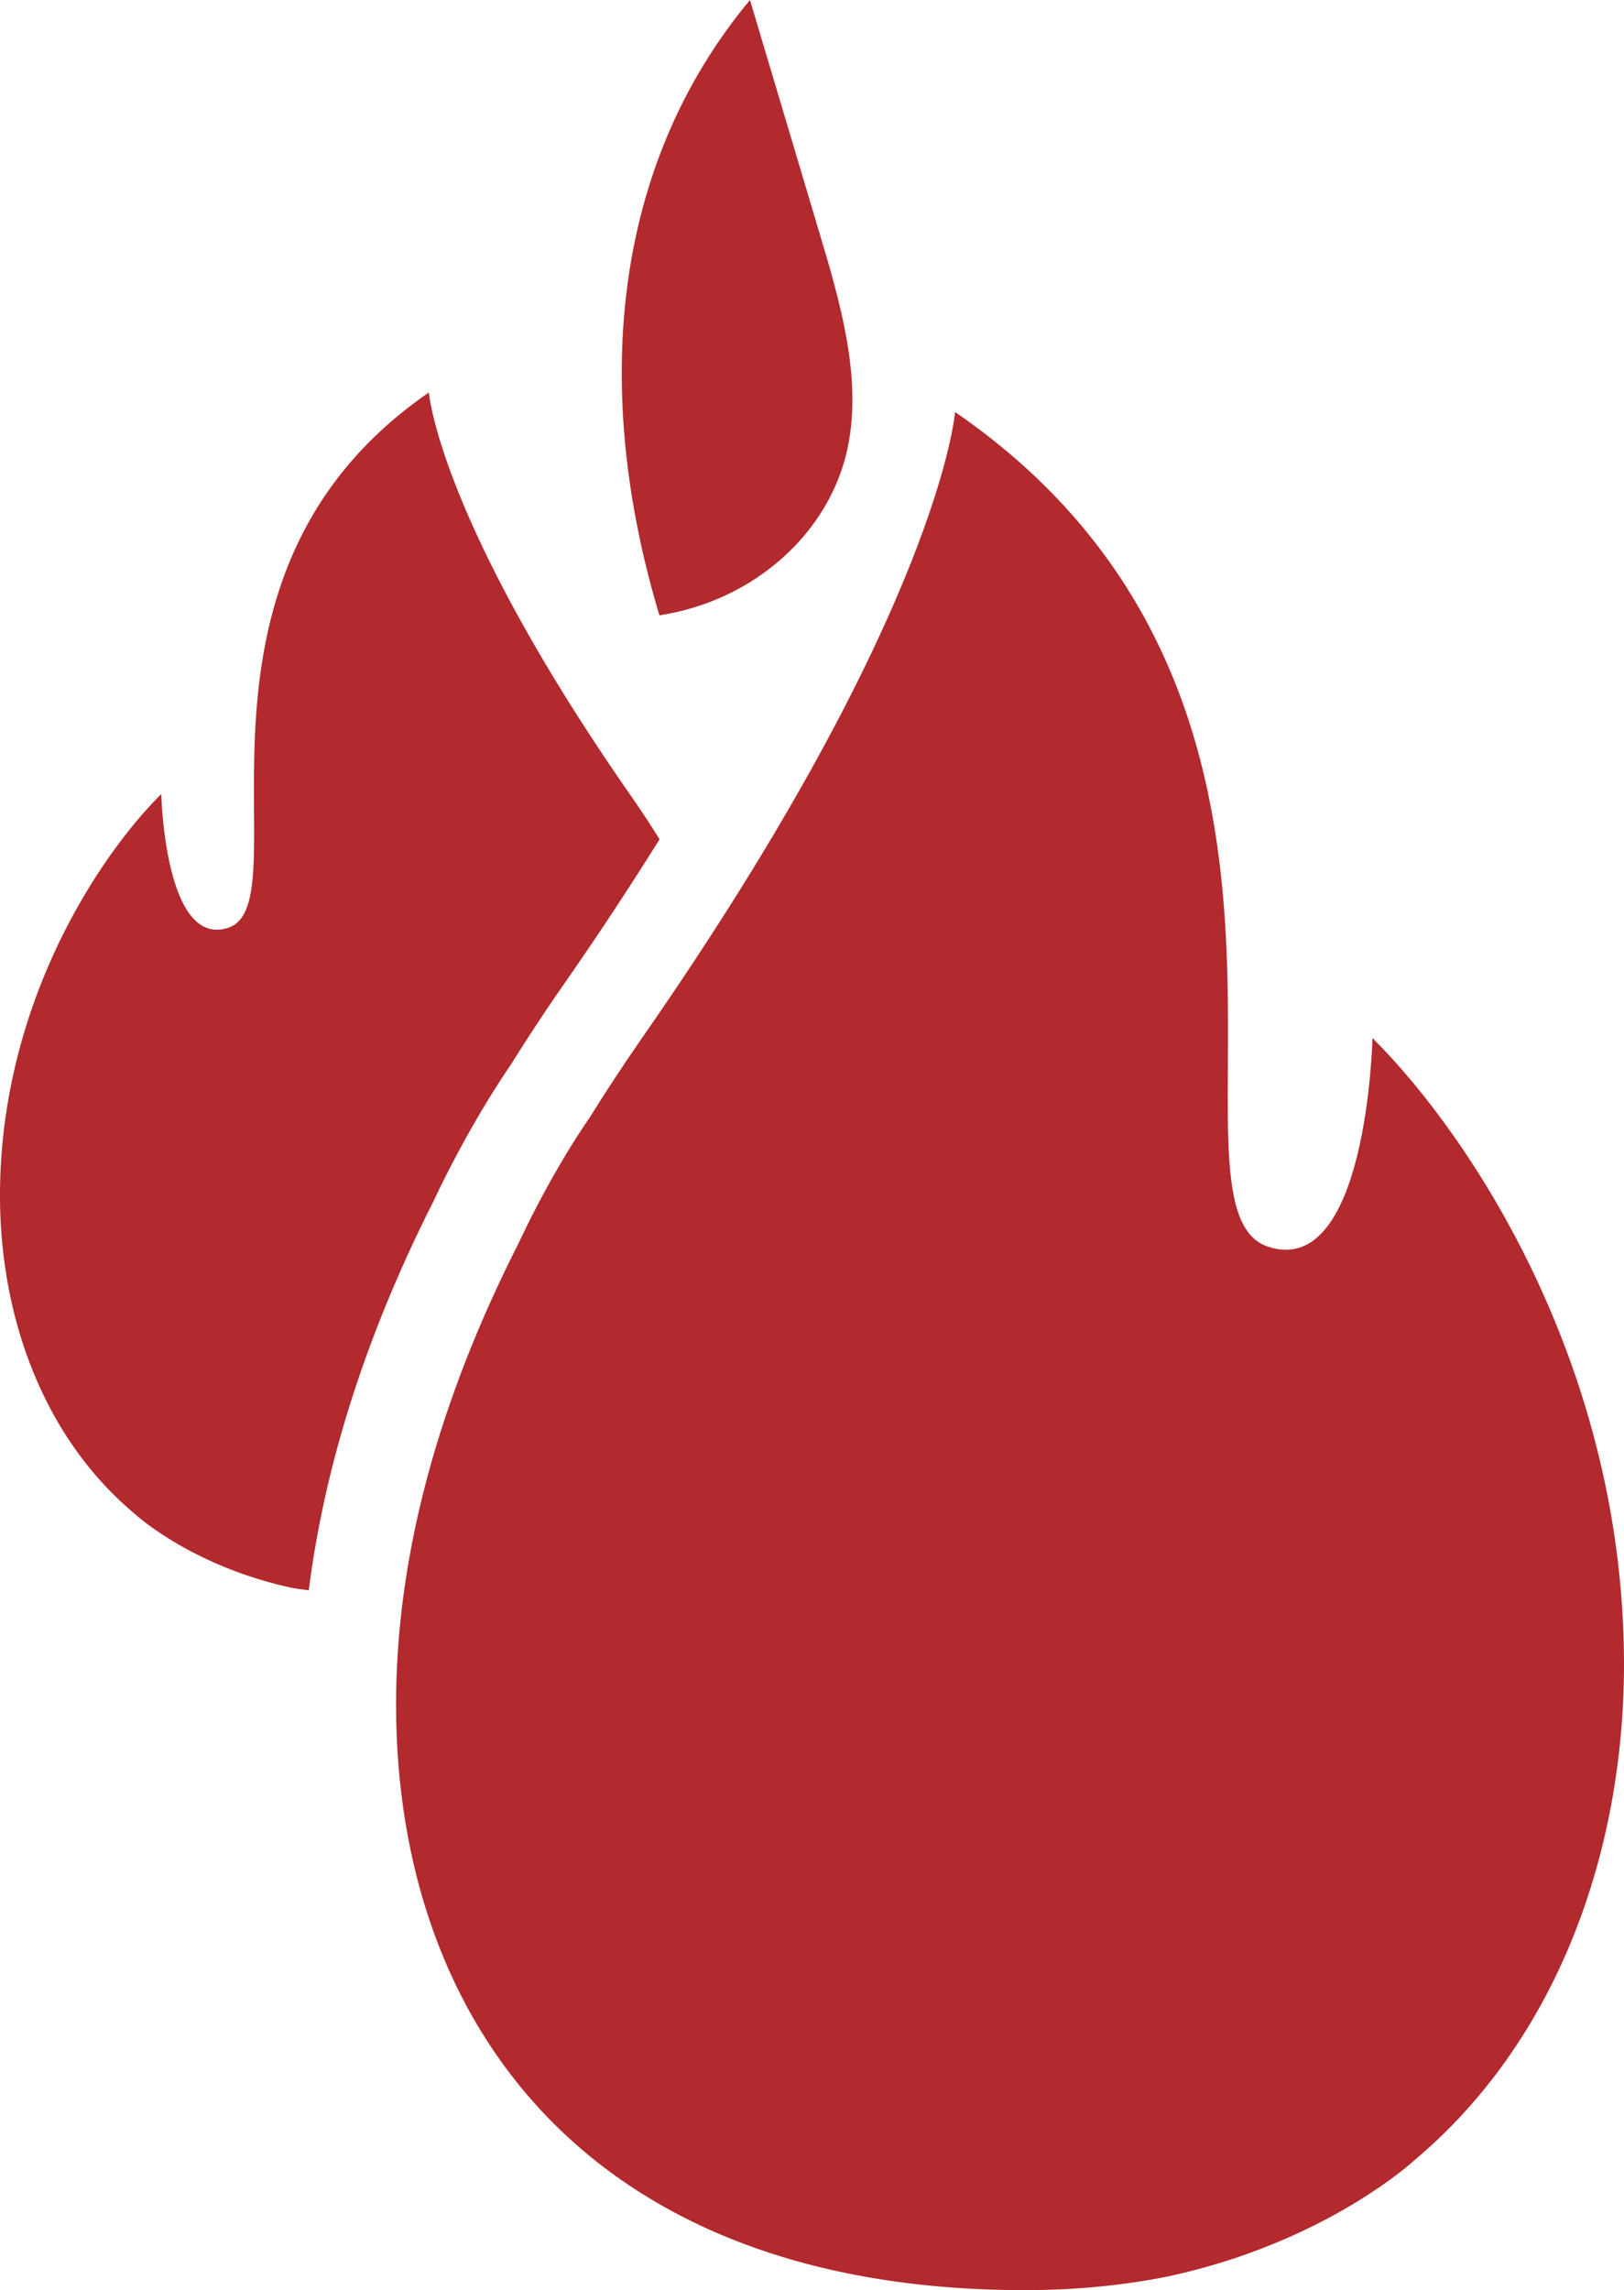 <svg preserveAspectRatio="xMidYMid meet" data-bbox="173.26 146.22 98.98 139.57" viewBox="173.26 146.22 98.98 139.57" xmlns="http://www.w3.org/2000/svg" data-type="color" role="presentation" aria-hidden="true" aria-labelledby="svgcid--hv5bxshk3o64"><title id="svgcid--hv5bxshk3o64"></title>
    <g>
        <path d="M213.45 183.72c5.78-.88 10.43-5.05 11.49-10.29.85-4.21-.45-8.73-1.75-13.06-1.41-4.72-2.81-9.43-4.22-14.15-8.56 10.28-9.58 24.01-5.52 37.5z" fill="#b2292e" data-color="1"></path>
        <path d="M259.46 277.88c8.75-7.35 12.78-18.84 12.78-30.24 0-17.72-8.97-31.8-15.33-38.16 0 0-.32 14.71-6.36 12.72-7.25-2.39 6.62-33.19-19.08-50.87 0 0-.92 12.05-19.08 38.15-1.13 1.63-2.2 3.25-3.21 4.88 0 0-2.15 3.01-4.32 7.64-4.88 9.62-7.48 19.07-7.46 28.21.04 19.31 11.77 35.58 38.32 35.58 3.11 0 6.01-.29 8.7-.83 9.64-2.06 15.04-7.08 15.04-7.08z" fill="#b2292e" data-color="1"></path>
        <path d="M197.85 243.49c.05-.37.12-.74.18-1.11-.06.37-.13.74-.18 1.11z" fill="#b2292e" data-color="1"></path>
        <path d="M199.42 235.86c-.11.42-.21.83-.32 1.24.11-.41.21-.82.32-1.24z" fill="#b2292e" data-color="1"></path>
        <path d="M214.49 206.42c.11-.16.22-.33.33-.49-.11.16-.22.32-.33.49z" fill="#b2292e" data-color="1"></path>
        <path d="M201.92 228.51c-.15.36-.29.73-.43 1.09.13-.36.28-.72.43-1.09z" fill="#b2292e" data-color="1"></path>
        <path d="M199.67 219.45c2.09-4.43 4.17-7.54 4.69-8.29 1.06-1.7 2.17-3.38 3.29-4.99 2.2-3.16 4.11-6.08 5.81-8.8a62.91 62.91 0 00-1.83-2.77c-11.64-16.74-12.23-24.46-12.23-24.46-16.48 11.34-7.58 31.09-12.23 32.62-3.87 1.28-4.08-8.15-4.08-8.15-4.08 4.08-9.83 13.11-9.83 24.47 0 7.31 2.58 14.68 8.2 19.39 0 0 3.46 3.22 9.65 4.53.31.06.65.09.97.14.97-7.66 3.5-15.6 7.59-23.69z" fill="#b2292e" data-color="1"></path>
        <path d="M203.32 225.22c-.15.34-.3.67-.45 1.01.15-.33.3-.67.45-1.01z" fill="#b2292e" data-color="1"></path>
        <path d="M200.55 232.18c-.08.23-.16.45-.24.68.08-.23.17-.45.24-.68z" fill="#b2292e" data-color="1"></path>
    </g>
</svg>